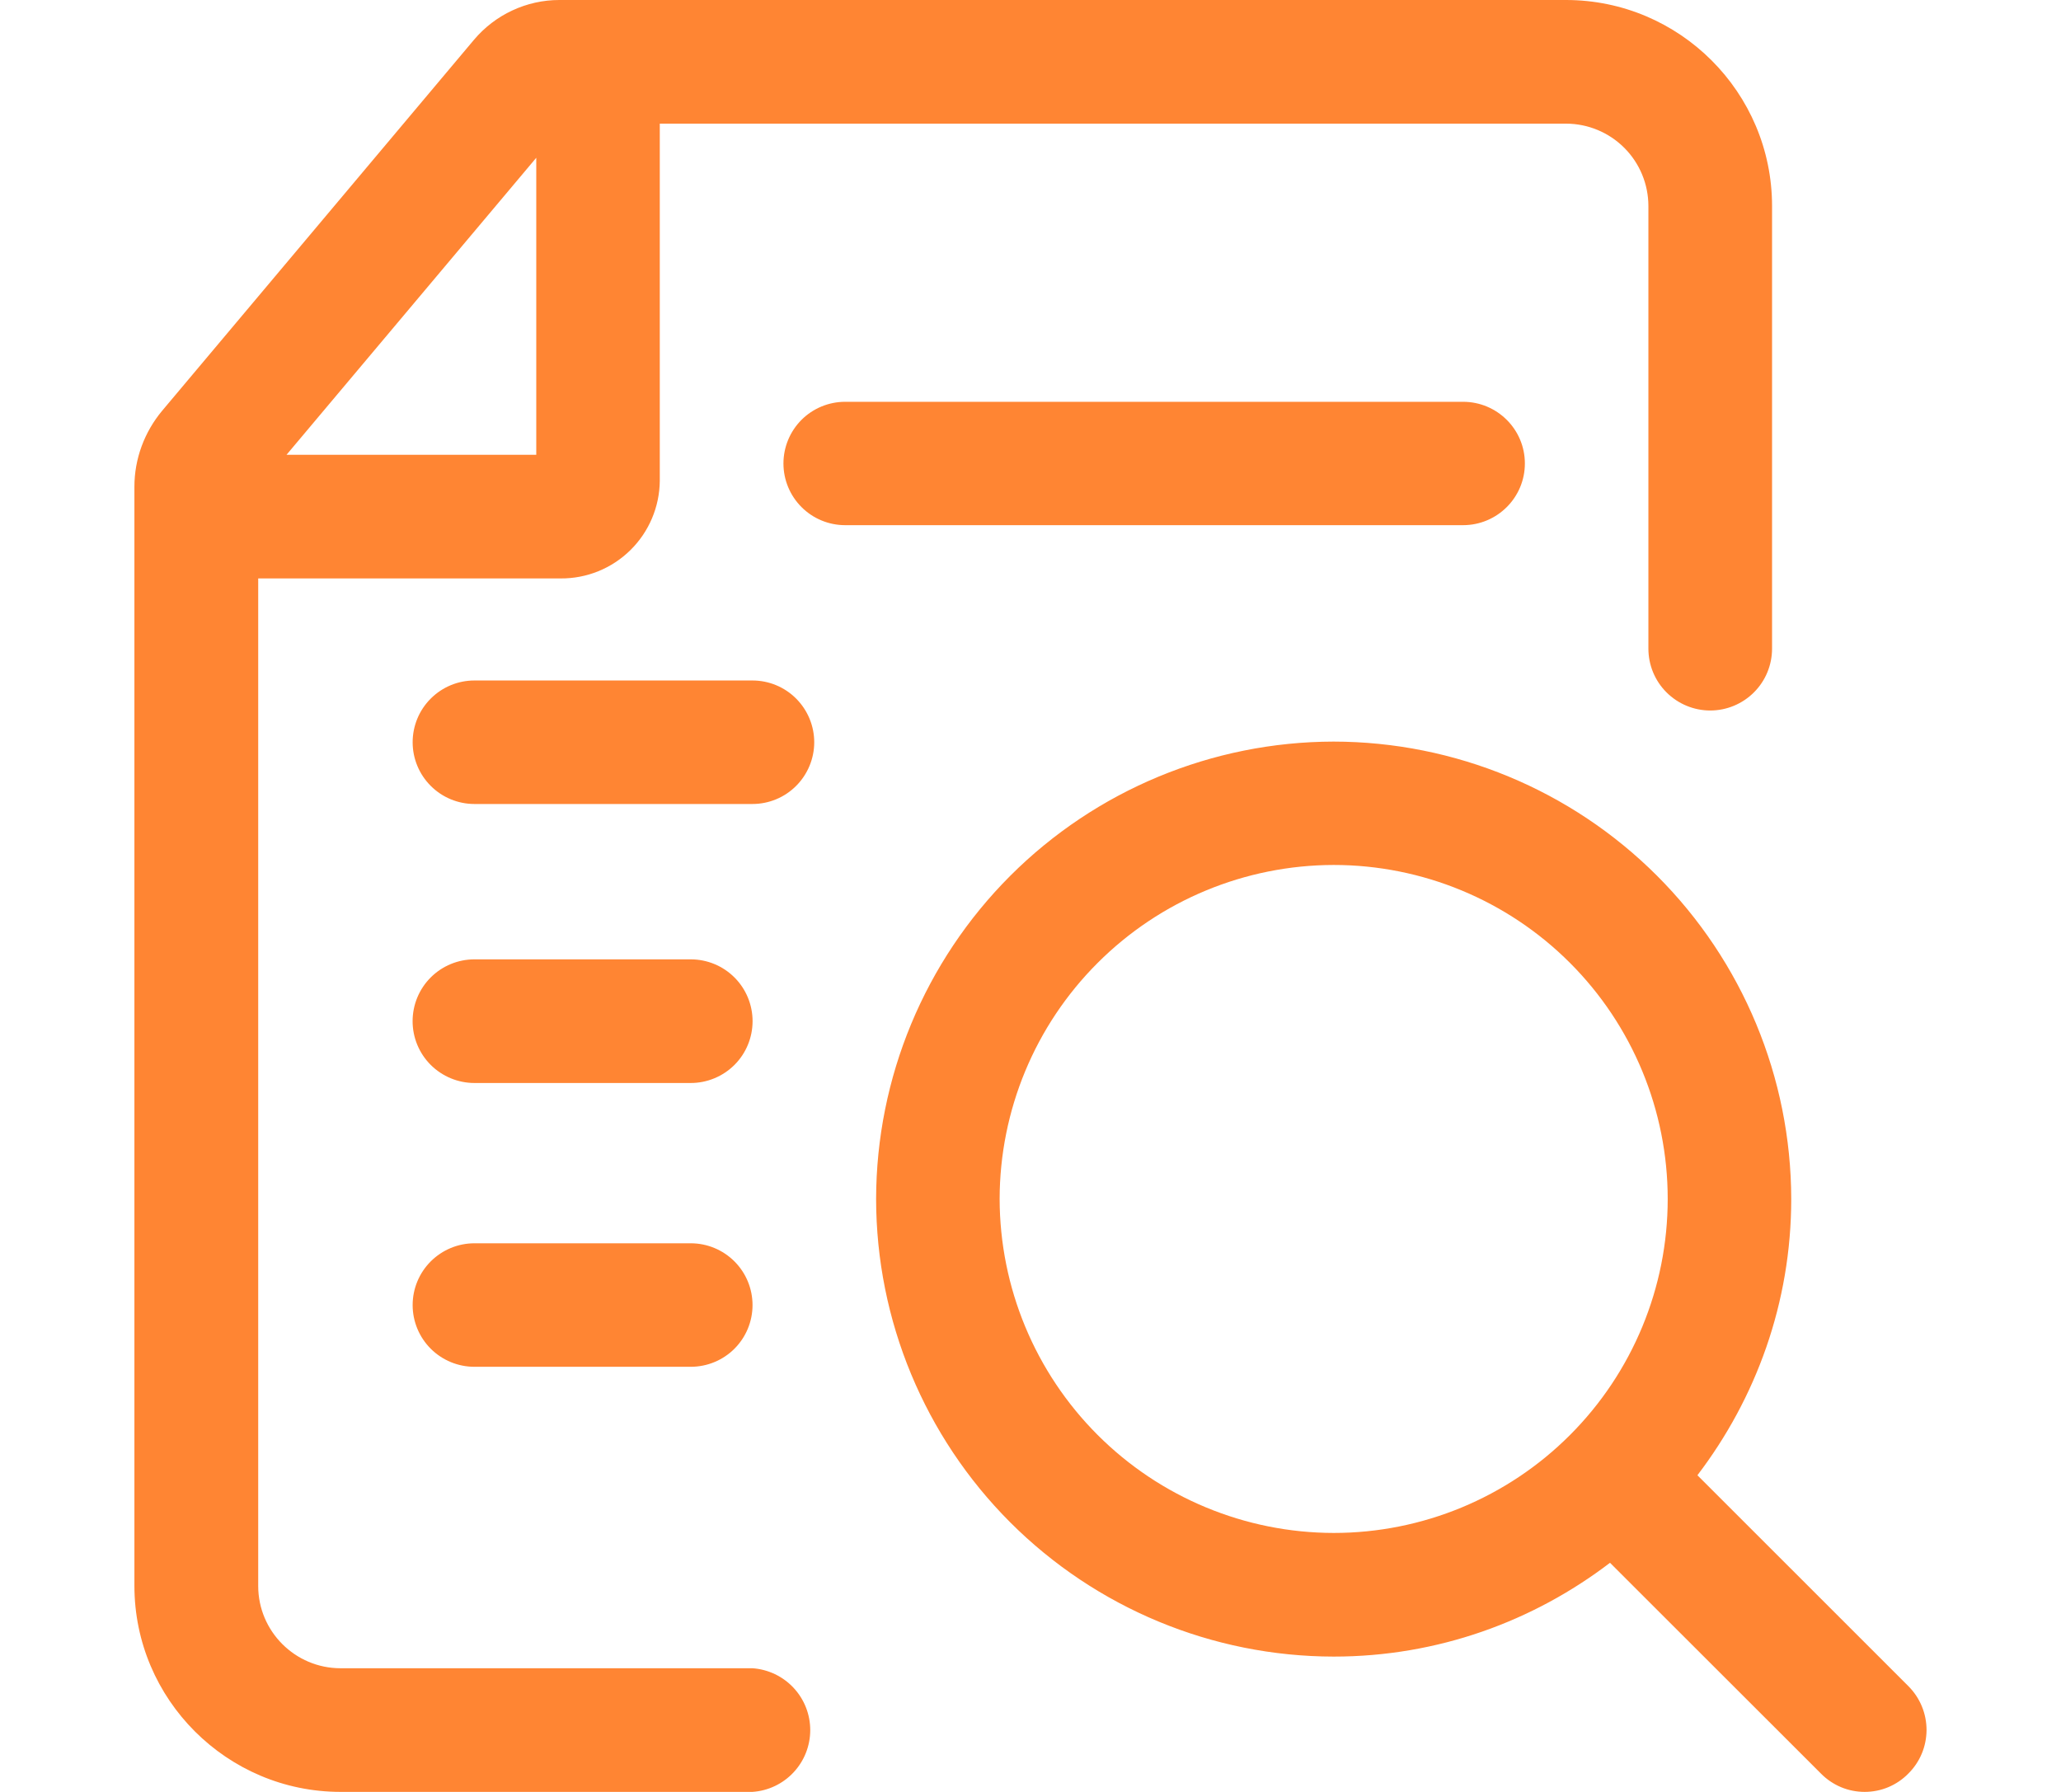 <svg xmlns="http://www.w3.org/2000/svg" width="46" height="40" viewBox="0 0 46 40" fill="none"><path d="M42.597 37.642L37.885 32.931C39.193 31.215 39.979 29.08 39.979 26.764C39.975 24.056 38.897 21.461 36.982 19.547C35.067 17.633 32.471 16.557 29.764 16.554C27.057 16.559 24.463 17.636 22.549 19.549C20.636 21.463 19.559 24.057 19.554 26.764C19.557 29.472 20.634 32.068 22.548 33.983C24.463 35.898 27.059 36.976 29.767 36.979C32.086 36.979 34.221 36.193 35.934 34.885L40.645 39.593C40.773 39.722 40.924 39.824 41.091 39.894C41.258 39.964 41.437 39.999 41.618 39.999C41.799 39.999 41.978 39.964 42.145 39.894C42.312 39.824 42.463 39.722 42.59 39.593C42.719 39.466 42.822 39.314 42.892 39.147C42.962 38.98 42.998 38.8 42.999 38.619C42.999 38.438 42.964 38.258 42.895 38.091C42.826 37.923 42.725 37.771 42.597 37.642ZM22.311 26.764C22.314 24.787 23.1 22.892 24.498 21.495C25.895 20.097 27.79 19.311 29.767 19.308C31.744 19.308 33.641 20.094 35.039 21.492C36.437 22.89 37.222 24.786 37.222 26.764C37.222 28.741 36.437 30.637 35.039 32.035C33.641 33.434 31.744 34.219 29.767 34.219C27.791 34.216 25.896 33.429 24.499 32.032C23.101 30.634 22.315 28.74 22.311 26.764ZM34.034 10.346C34.034 11.107 33.415 11.723 32.654 11.723H18.863C18.498 11.723 18.147 11.578 17.889 11.319C17.631 11.061 17.486 10.711 17.486 10.346C17.486 9.981 17.631 9.63 17.889 9.372C18.147 9.114 18.498 8.969 18.863 8.969H32.654C33.415 8.969 34.034 9.584 34.034 10.346ZM7.6 37.239H16.794C17.144 37.263 17.472 37.419 17.711 37.675C17.951 37.931 18.084 38.269 18.084 38.62C18.084 38.97 17.951 39.308 17.711 39.564C17.472 39.82 17.144 39.976 16.794 39.999H7.6C5.069 39.999 3 37.937 3 35.399V10.863C3 10.244 3.222 9.645 3.619 9.169L10.579 0.888C10.813 0.611 11.104 0.387 11.433 0.234C11.762 0.08 12.12 0 12.483 0H34.951C37.486 0 39.551 2.062 39.551 4.6V14.479C39.551 14.845 39.406 15.197 39.147 15.455C38.888 15.714 38.537 15.86 38.171 15.86C37.805 15.86 37.454 15.714 37.195 15.455C36.936 15.197 36.791 14.845 36.791 14.479V4.597C36.79 4.111 36.597 3.644 36.253 3.3C35.909 2.956 35.444 2.762 34.957 2.76H14.726V10.736C14.72 11.317 14.484 11.873 14.069 12.281C13.655 12.689 13.096 12.916 12.514 12.912H5.763V35.403C5.763 36.415 6.588 37.239 7.6 37.239ZM11.969 3.522L6.395 10.152H11.969V3.522ZM15.417 24.175C15.783 24.175 16.134 24.029 16.393 23.771C16.652 23.512 16.797 23.161 16.797 22.795C16.797 22.429 16.652 22.078 16.393 21.819C16.134 21.56 15.783 21.415 15.417 21.415H10.589C10.223 21.415 9.872 21.56 9.613 21.819C9.354 22.078 9.209 22.429 9.209 22.795C9.209 23.161 9.354 23.512 9.613 23.771C9.872 24.029 10.223 24.175 10.589 24.175H15.417ZM15.417 30.51C15.783 30.51 16.134 30.365 16.392 30.107C16.651 29.848 16.796 29.498 16.796 29.132C16.796 28.766 16.651 28.416 16.392 28.157C16.134 27.899 15.783 27.753 15.417 27.753H10.589C10.223 27.753 9.873 27.899 9.614 28.157C9.355 28.416 9.21 28.766 9.21 29.132C9.21 29.498 9.355 29.848 9.614 30.107C9.873 30.365 10.223 30.51 10.589 30.51H15.417ZM16.794 15.19H10.589C10.223 15.19 9.873 15.335 9.614 15.594C9.355 15.852 9.21 16.203 9.21 16.569C9.21 16.934 9.355 17.285 9.614 17.543C9.873 17.802 10.223 17.947 10.589 17.947H16.794C17.16 17.947 17.511 17.802 17.769 17.543C18.027 17.285 18.173 16.934 18.173 16.569C18.173 16.203 18.027 15.852 17.769 15.594C17.511 15.335 17.16 15.19 16.794 15.19Z" fill="#FF8533"></path></svg>